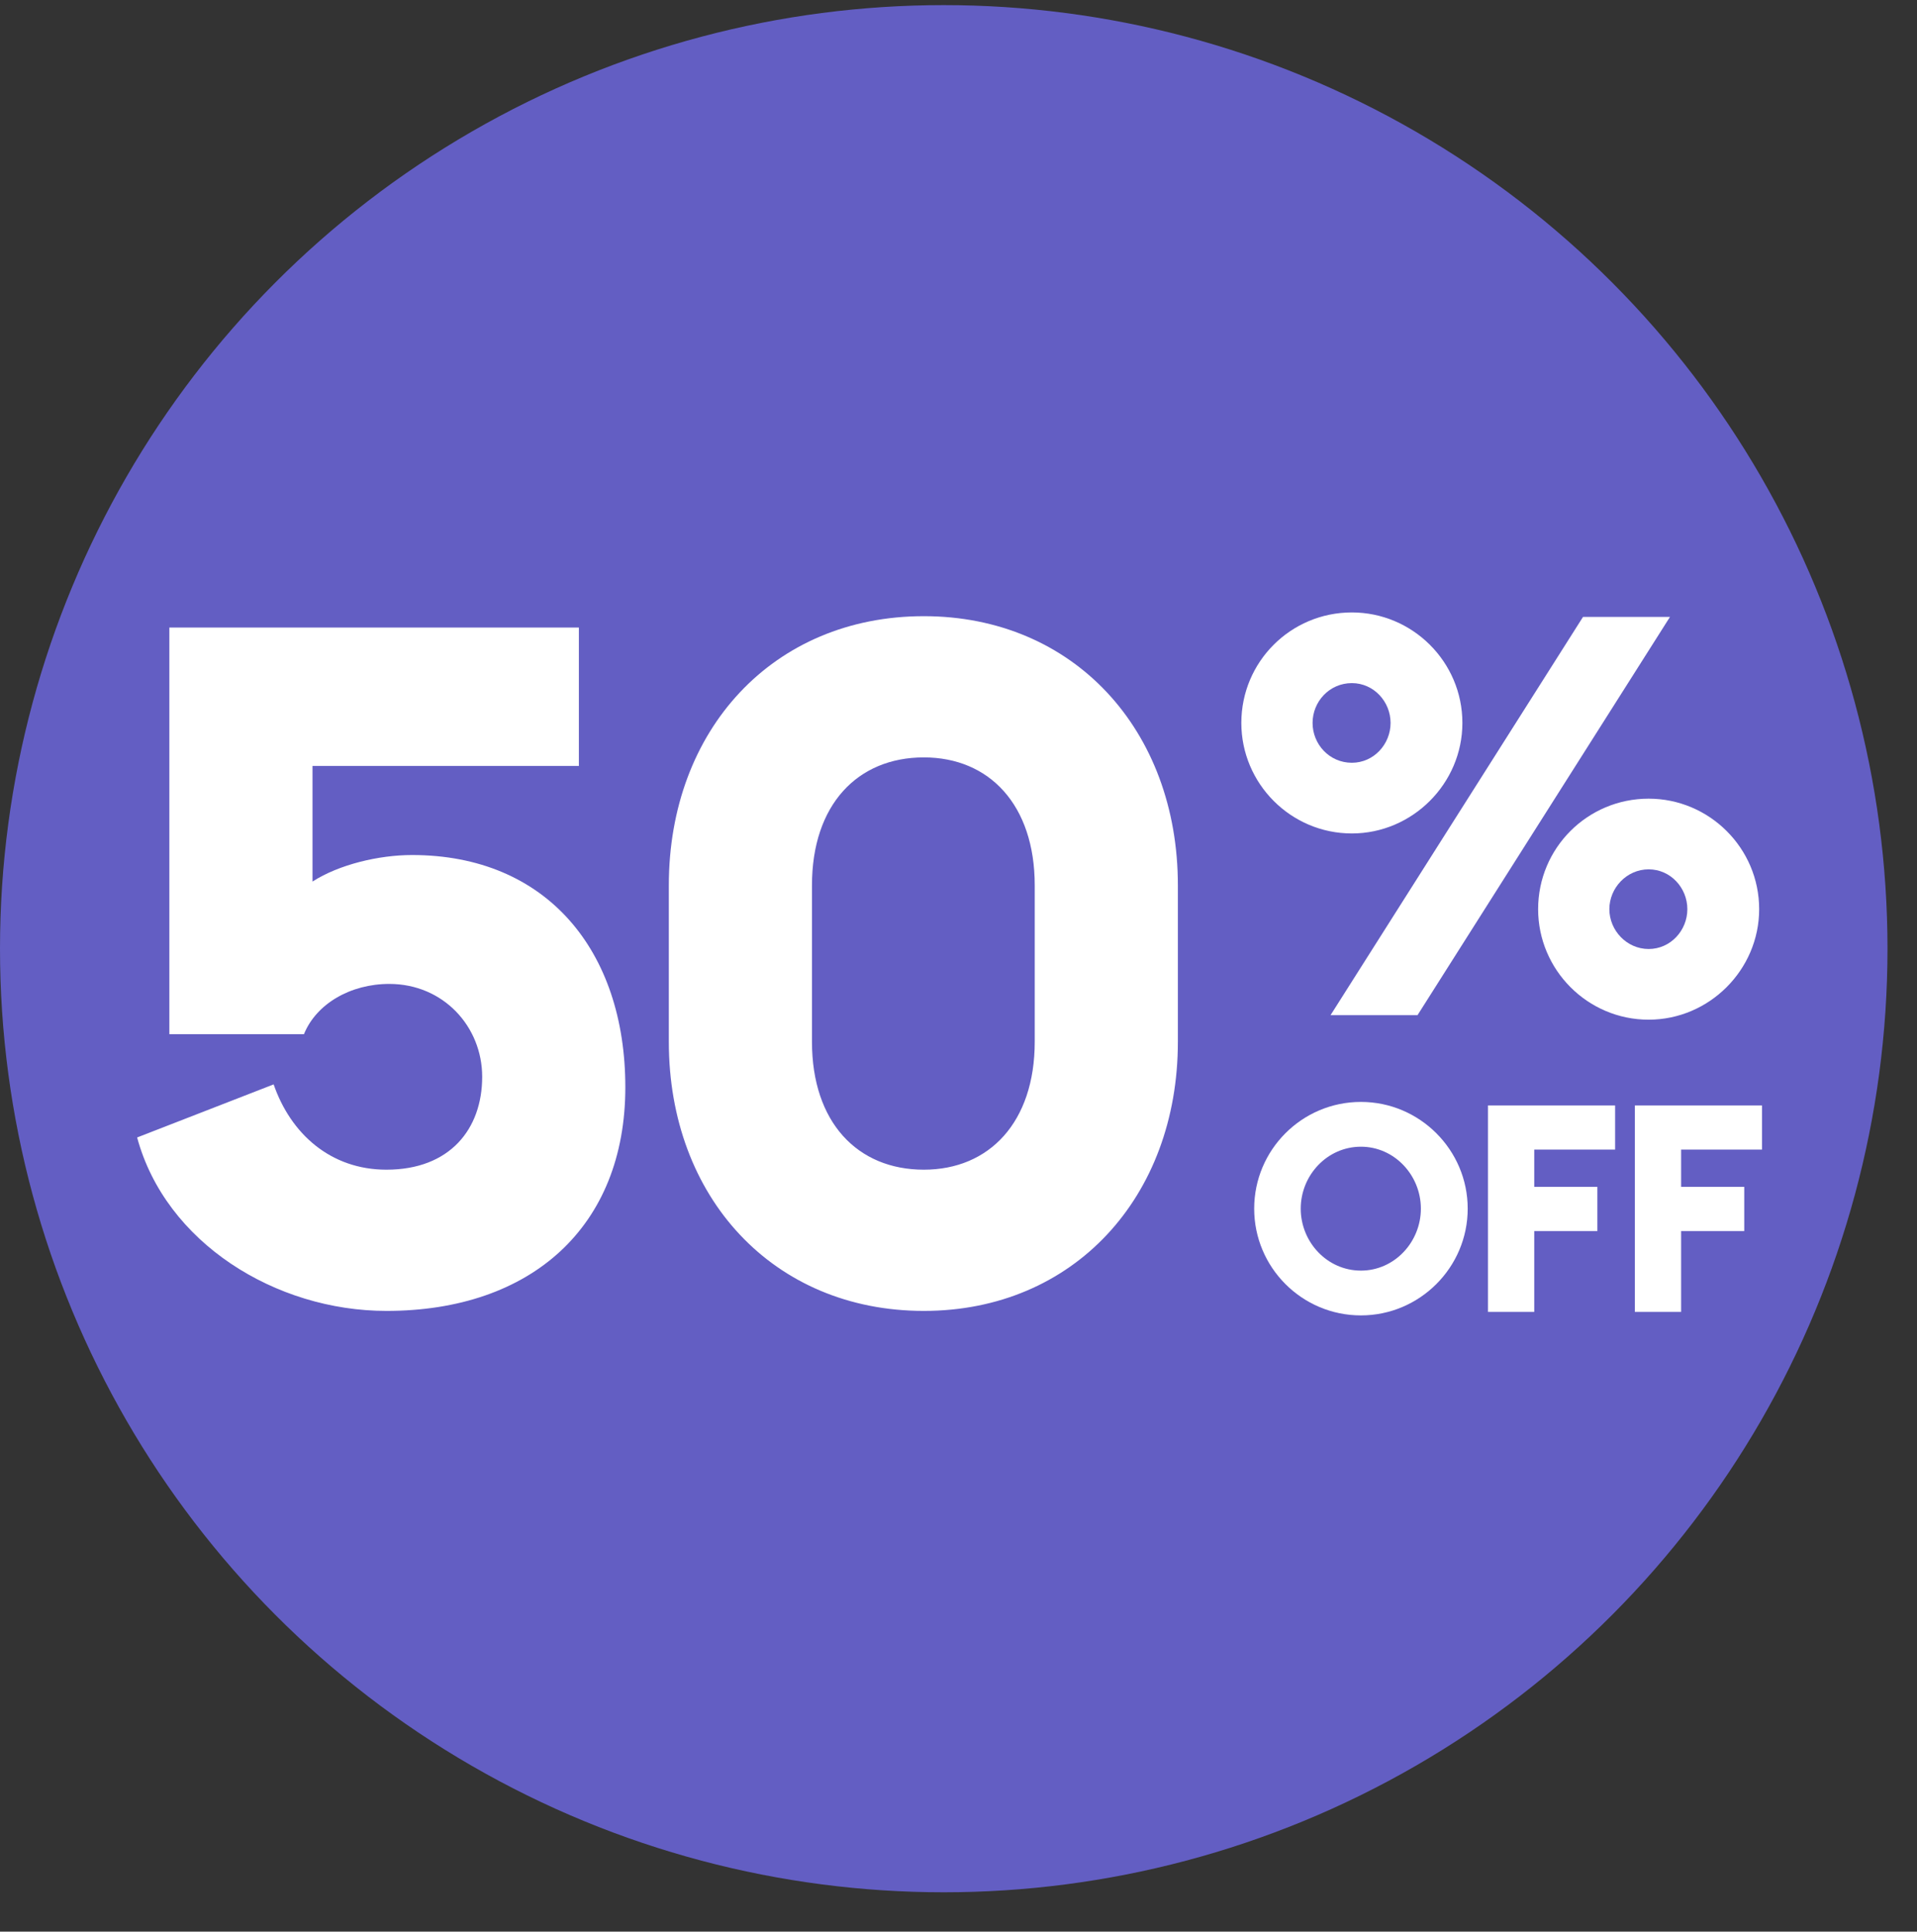 <svg width="128" height="129" viewBox="0 0 128 129" fill="none" xmlns="http://www.w3.org/2000/svg">
<rect x="0" y="0" width="128" height="129" fill="#333333" stroke="none"/>
<circle cx="63.015" cy="63.357" r="63.015" fill="#635EC3"/>
<path d="M25.803 87.546C35.487 87.546 41.754 81.912 41.754 72.608C41.754 63.493 36.5 57.101 27.512 57.101C25.297 57.101 22.638 57.733 20.866 58.873V51.151H38.652V41.91H11.308V69.064H20.296C21.119 67.038 23.398 65.709 25.993 65.709C29.601 65.709 32.196 68.557 32.196 71.912C32.196 75.393 30.044 78.115 25.803 78.115C22.069 78.115 19.41 75.71 18.271 72.418L9.156 75.963C11.055 82.989 18.397 87.546 25.803 87.546ZM61.685 87.546C71.686 87.546 78.648 79.95 78.648 69.57V59.126C78.648 48.745 71.686 41.15 61.685 41.15C51.621 41.15 44.658 48.745 44.658 59.126V69.57C44.658 79.95 51.621 87.546 61.685 87.546ZM61.685 78.115C57.254 78.115 54.216 74.95 54.216 69.57V59.126C54.216 53.746 57.254 50.581 61.685 50.581C66.052 50.581 69.09 53.746 69.09 59.126V69.57C69.09 74.95 66.052 78.115 61.685 78.115Z" fill="white"/>
<path d="M90.265 55.66C94.311 55.66 97.645 52.326 97.645 48.28C97.645 44.197 94.311 40.9 90.265 40.9C86.182 40.9 82.885 44.197 82.885 48.28C82.885 52.326 86.182 55.66 90.265 55.66ZM88.841 67.797H94.648L111.505 41.2H105.699L88.841 67.797ZM90.265 50.94C88.766 50.94 87.642 49.703 87.642 48.28C87.642 46.856 88.766 45.62 90.265 45.62C91.726 45.62 92.85 46.856 92.85 48.28C92.85 49.703 91.726 50.94 90.265 50.94ZM110.082 68.097C114.127 68.097 117.461 64.763 117.461 60.717C117.461 56.634 114.127 53.337 110.082 53.337C105.998 53.337 102.702 56.634 102.702 60.717C102.702 64.763 105.998 68.097 110.082 68.097ZM110.082 63.377C108.621 63.377 107.459 62.14 107.459 60.717C107.459 59.293 108.621 58.057 110.082 58.057C111.543 58.057 112.666 59.293 112.666 60.717C112.666 62.14 111.543 63.377 110.082 63.377Z" fill="white"/>
<path d="M90.871 87.846C94.795 87.846 98 84.641 98 80.717C98 76.794 94.795 73.589 90.871 73.589C86.928 73.589 83.743 76.794 83.743 80.717C83.743 84.641 86.928 87.846 90.871 87.846ZM90.871 84.855C88.618 84.855 86.851 82.951 86.851 80.717C86.851 78.484 88.618 76.58 90.871 76.58C93.105 76.58 94.873 78.484 94.873 80.717C94.873 82.951 93.105 84.855 90.871 84.855ZM99.354 87.613H102.443V82.213H106.658V79.26H102.443V76.774H107.843V73.822H99.354V87.613ZM109.162 87.613H112.25V82.213H116.465V79.26H112.25V76.774H117.65V73.822H109.162V87.613Z" fill="white"/>
</svg>
